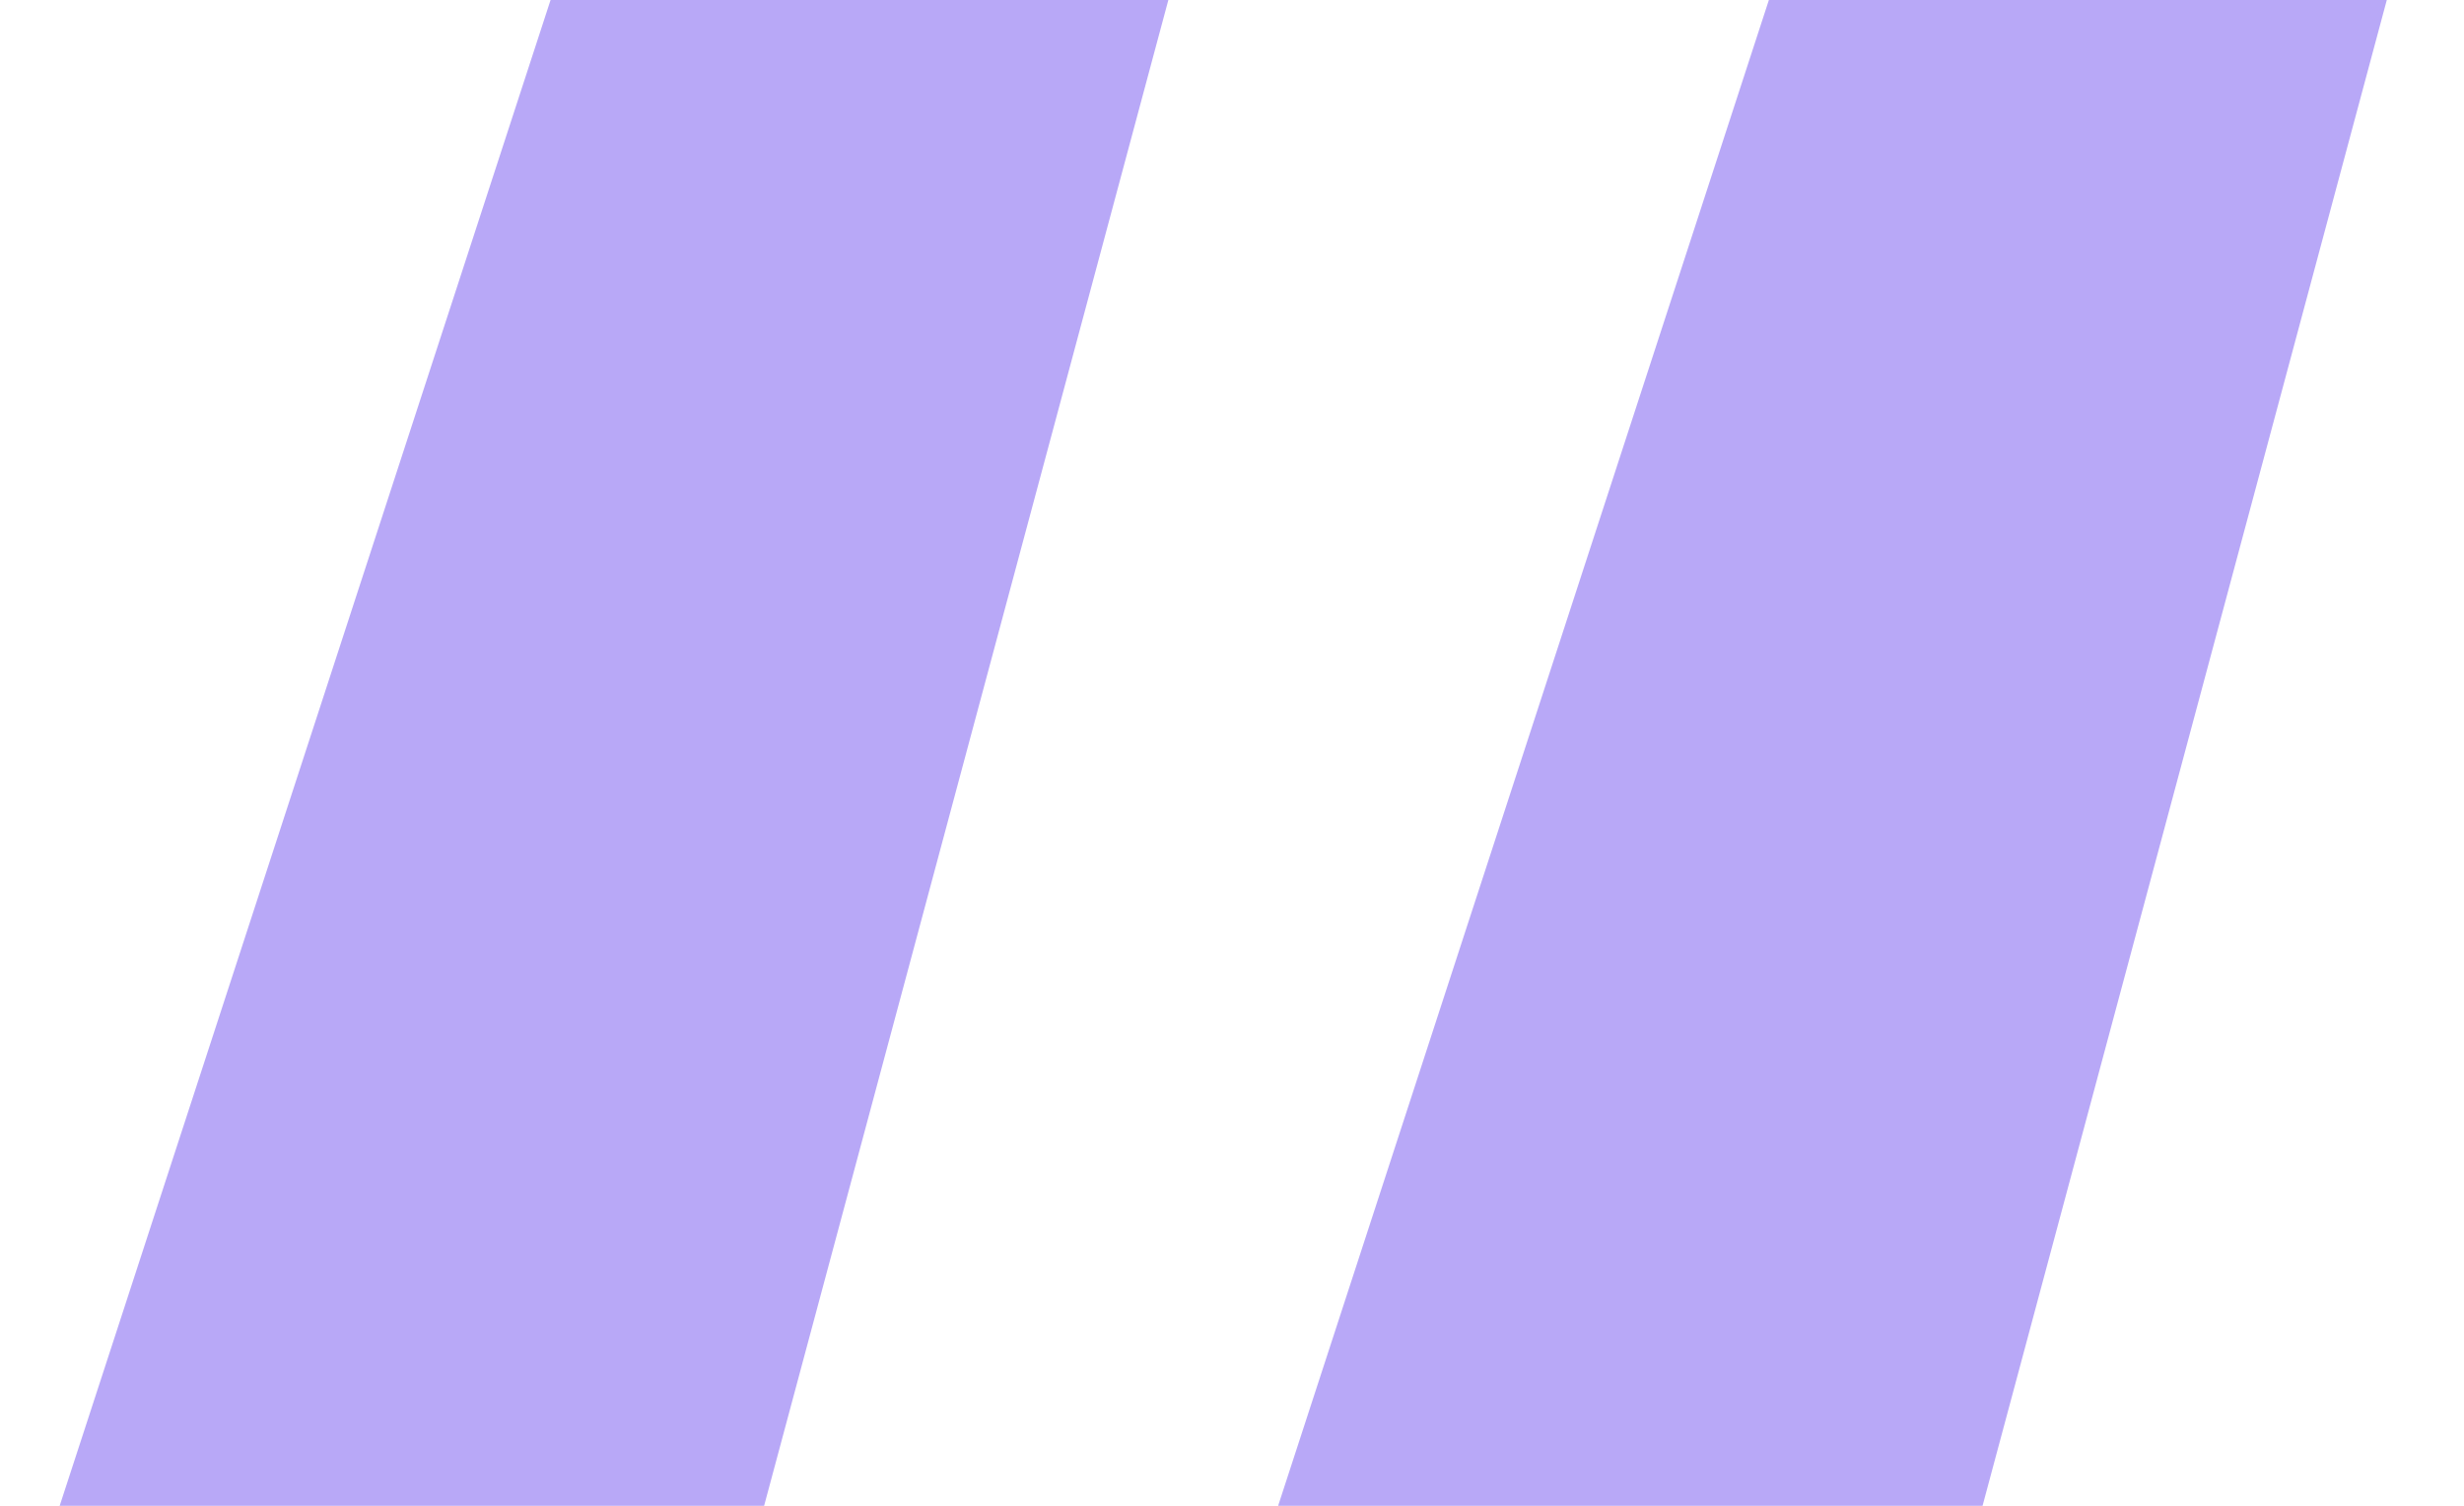 <svg width="18" height="11" viewBox="0 0 18 11" fill="none" xmlns="http://www.w3.org/2000/svg">
<path d="M5.582 11H0.436L4.022 0H8.535L5.582 11ZM14.483 11H9.337L12.922 0H17.436L14.483 11Z" fill="#B8A8F7"/>
</svg>
